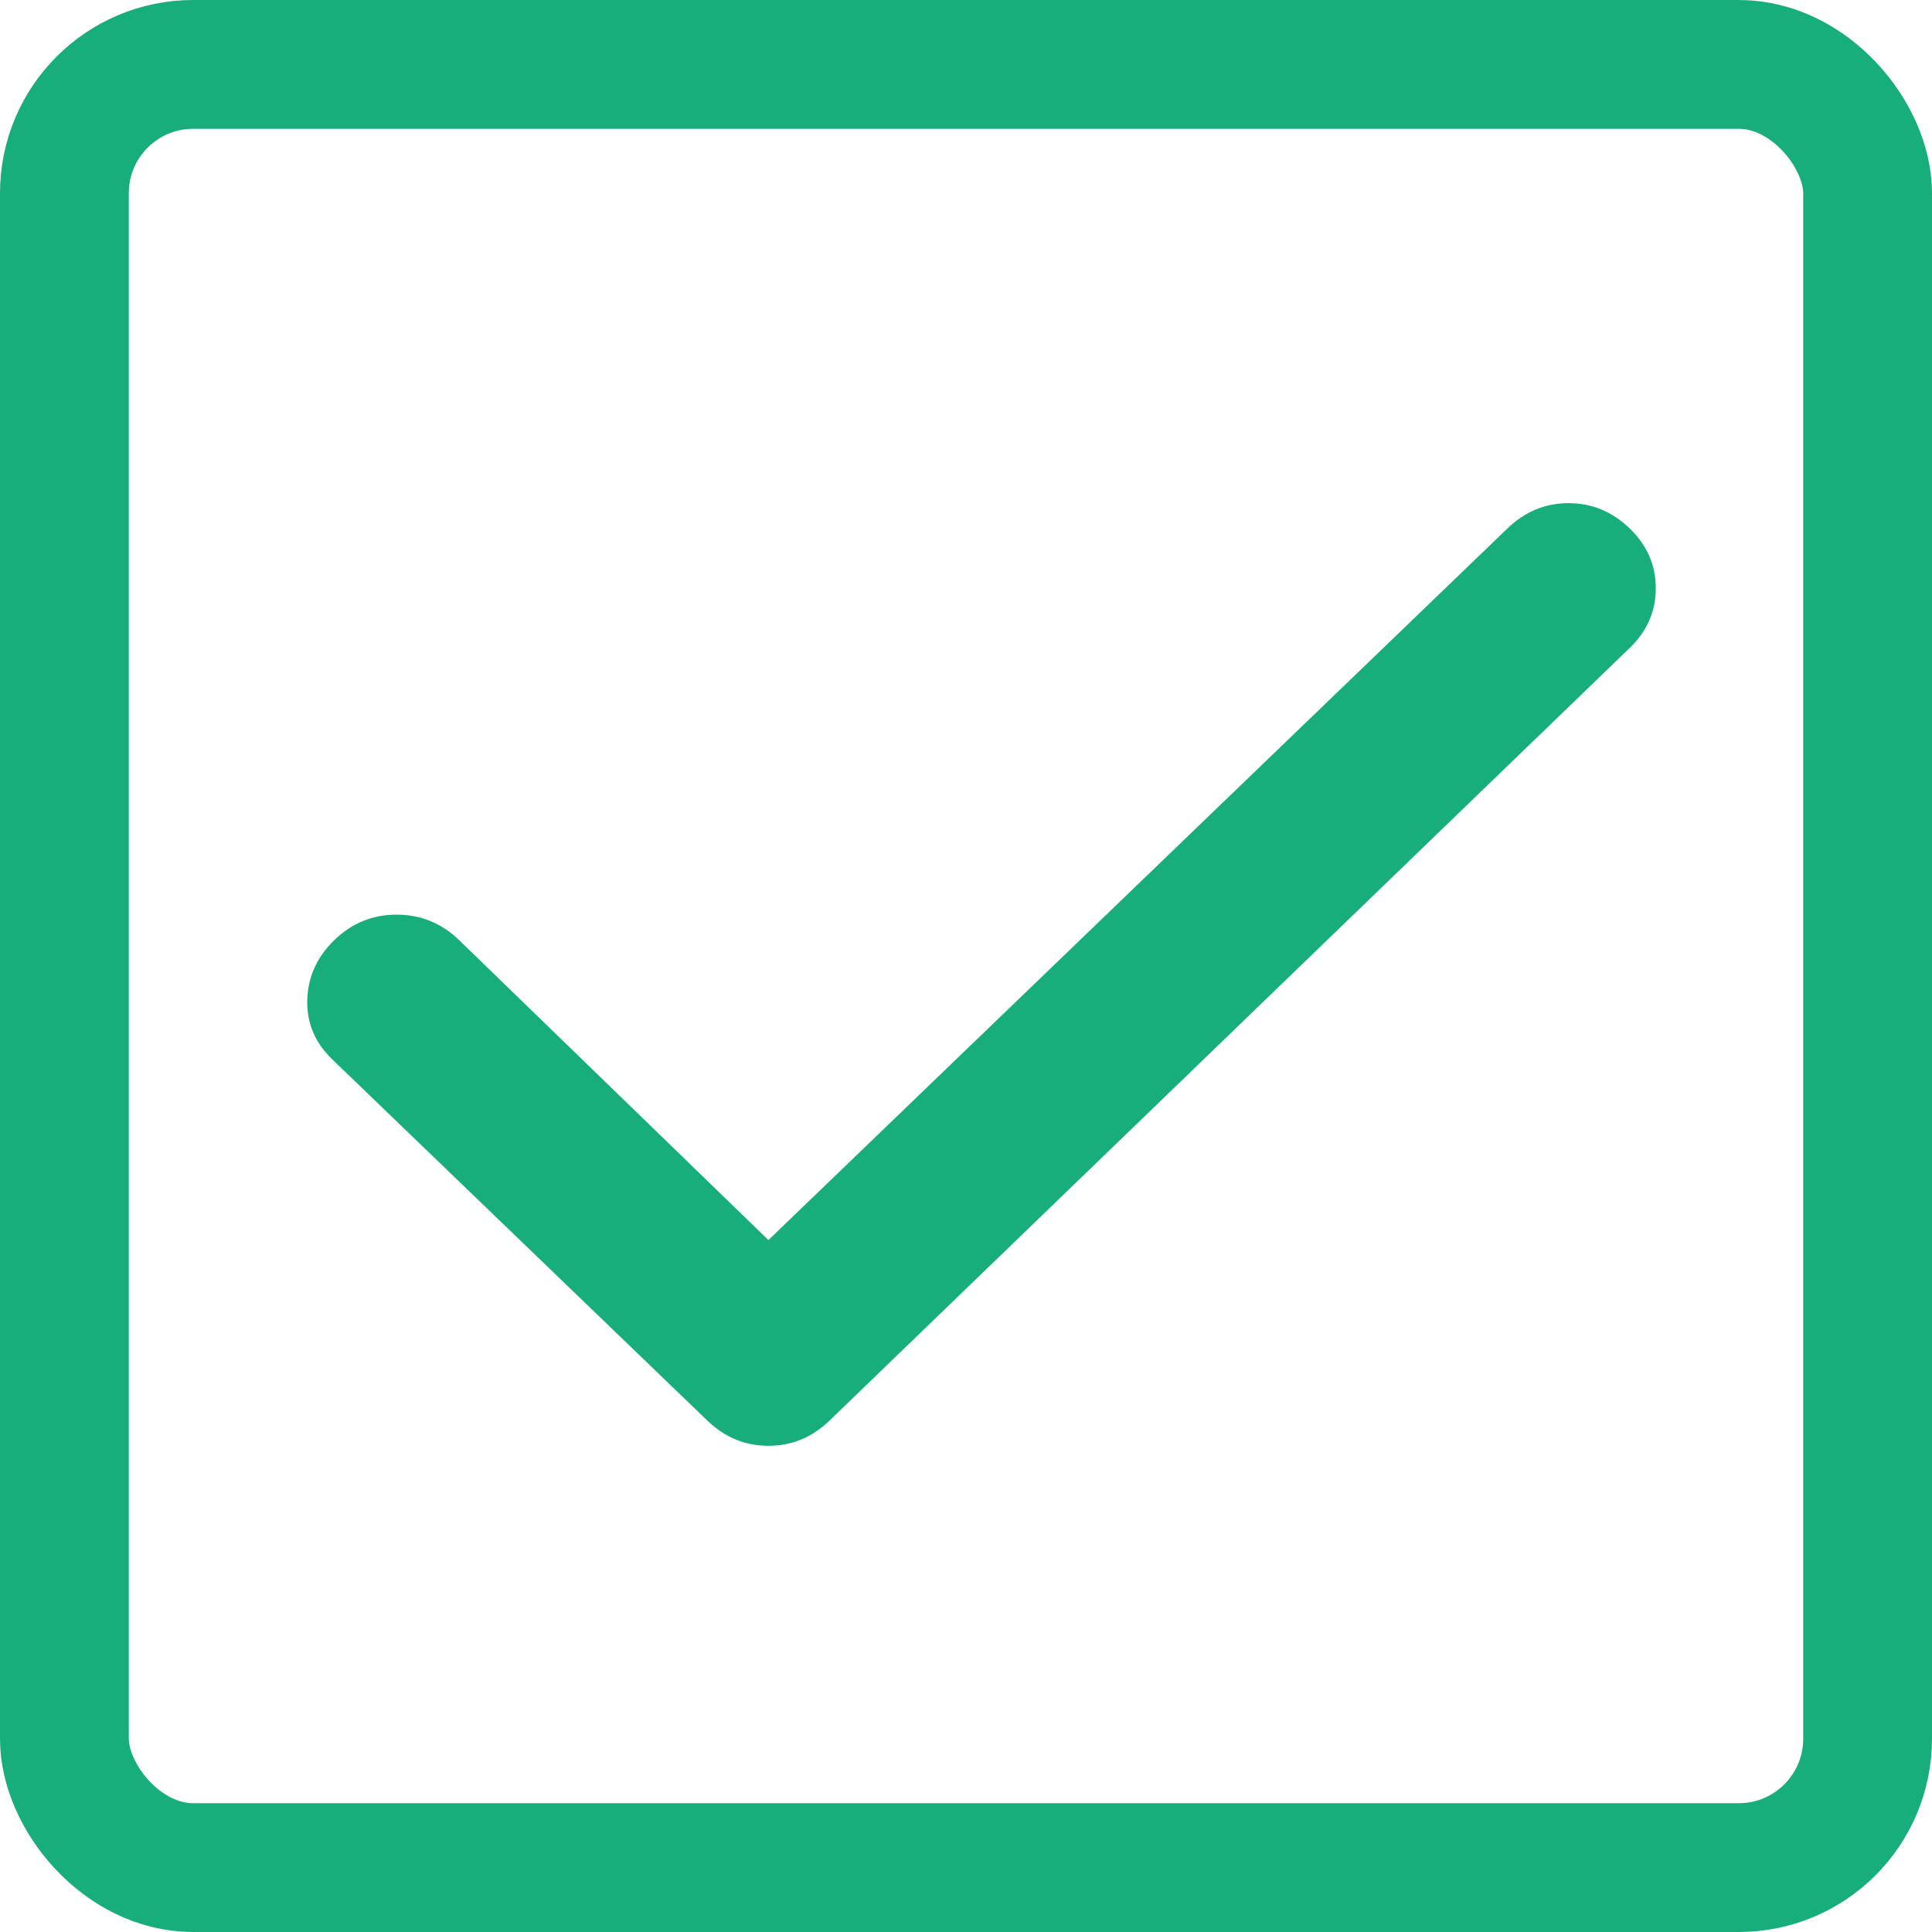 <?xml version="1.0" encoding="UTF-8"?> <svg xmlns="http://www.w3.org/2000/svg" width="60" height="60" viewBox="0 0 60 60" fill="none"><rect x="2" y="2" width="56" height="56" rx="4" stroke="#18AE7B" stroke-width="4"></rect><path d="M23.864 38.511L46.818 16.408C47.359 15.887 47.991 15.626 48.713 15.626C49.436 15.626 50.068 15.887 50.609 16.408C51.151 16.93 51.422 17.55 51.422 18.268C51.422 18.986 51.151 19.605 50.609 20.125L25.76 44.119C25.219 44.64 24.587 44.901 23.864 44.901C23.142 44.901 22.51 44.64 21.969 44.119L10.323 32.904C9.781 32.383 9.521 31.764 9.543 31.047C9.564 30.331 9.847 29.711 10.39 29.188C10.934 28.664 11.578 28.404 12.322 28.405C13.065 28.407 13.708 28.668 14.25 29.188L23.864 38.511Z" fill="#18AE7B"></path></svg> 